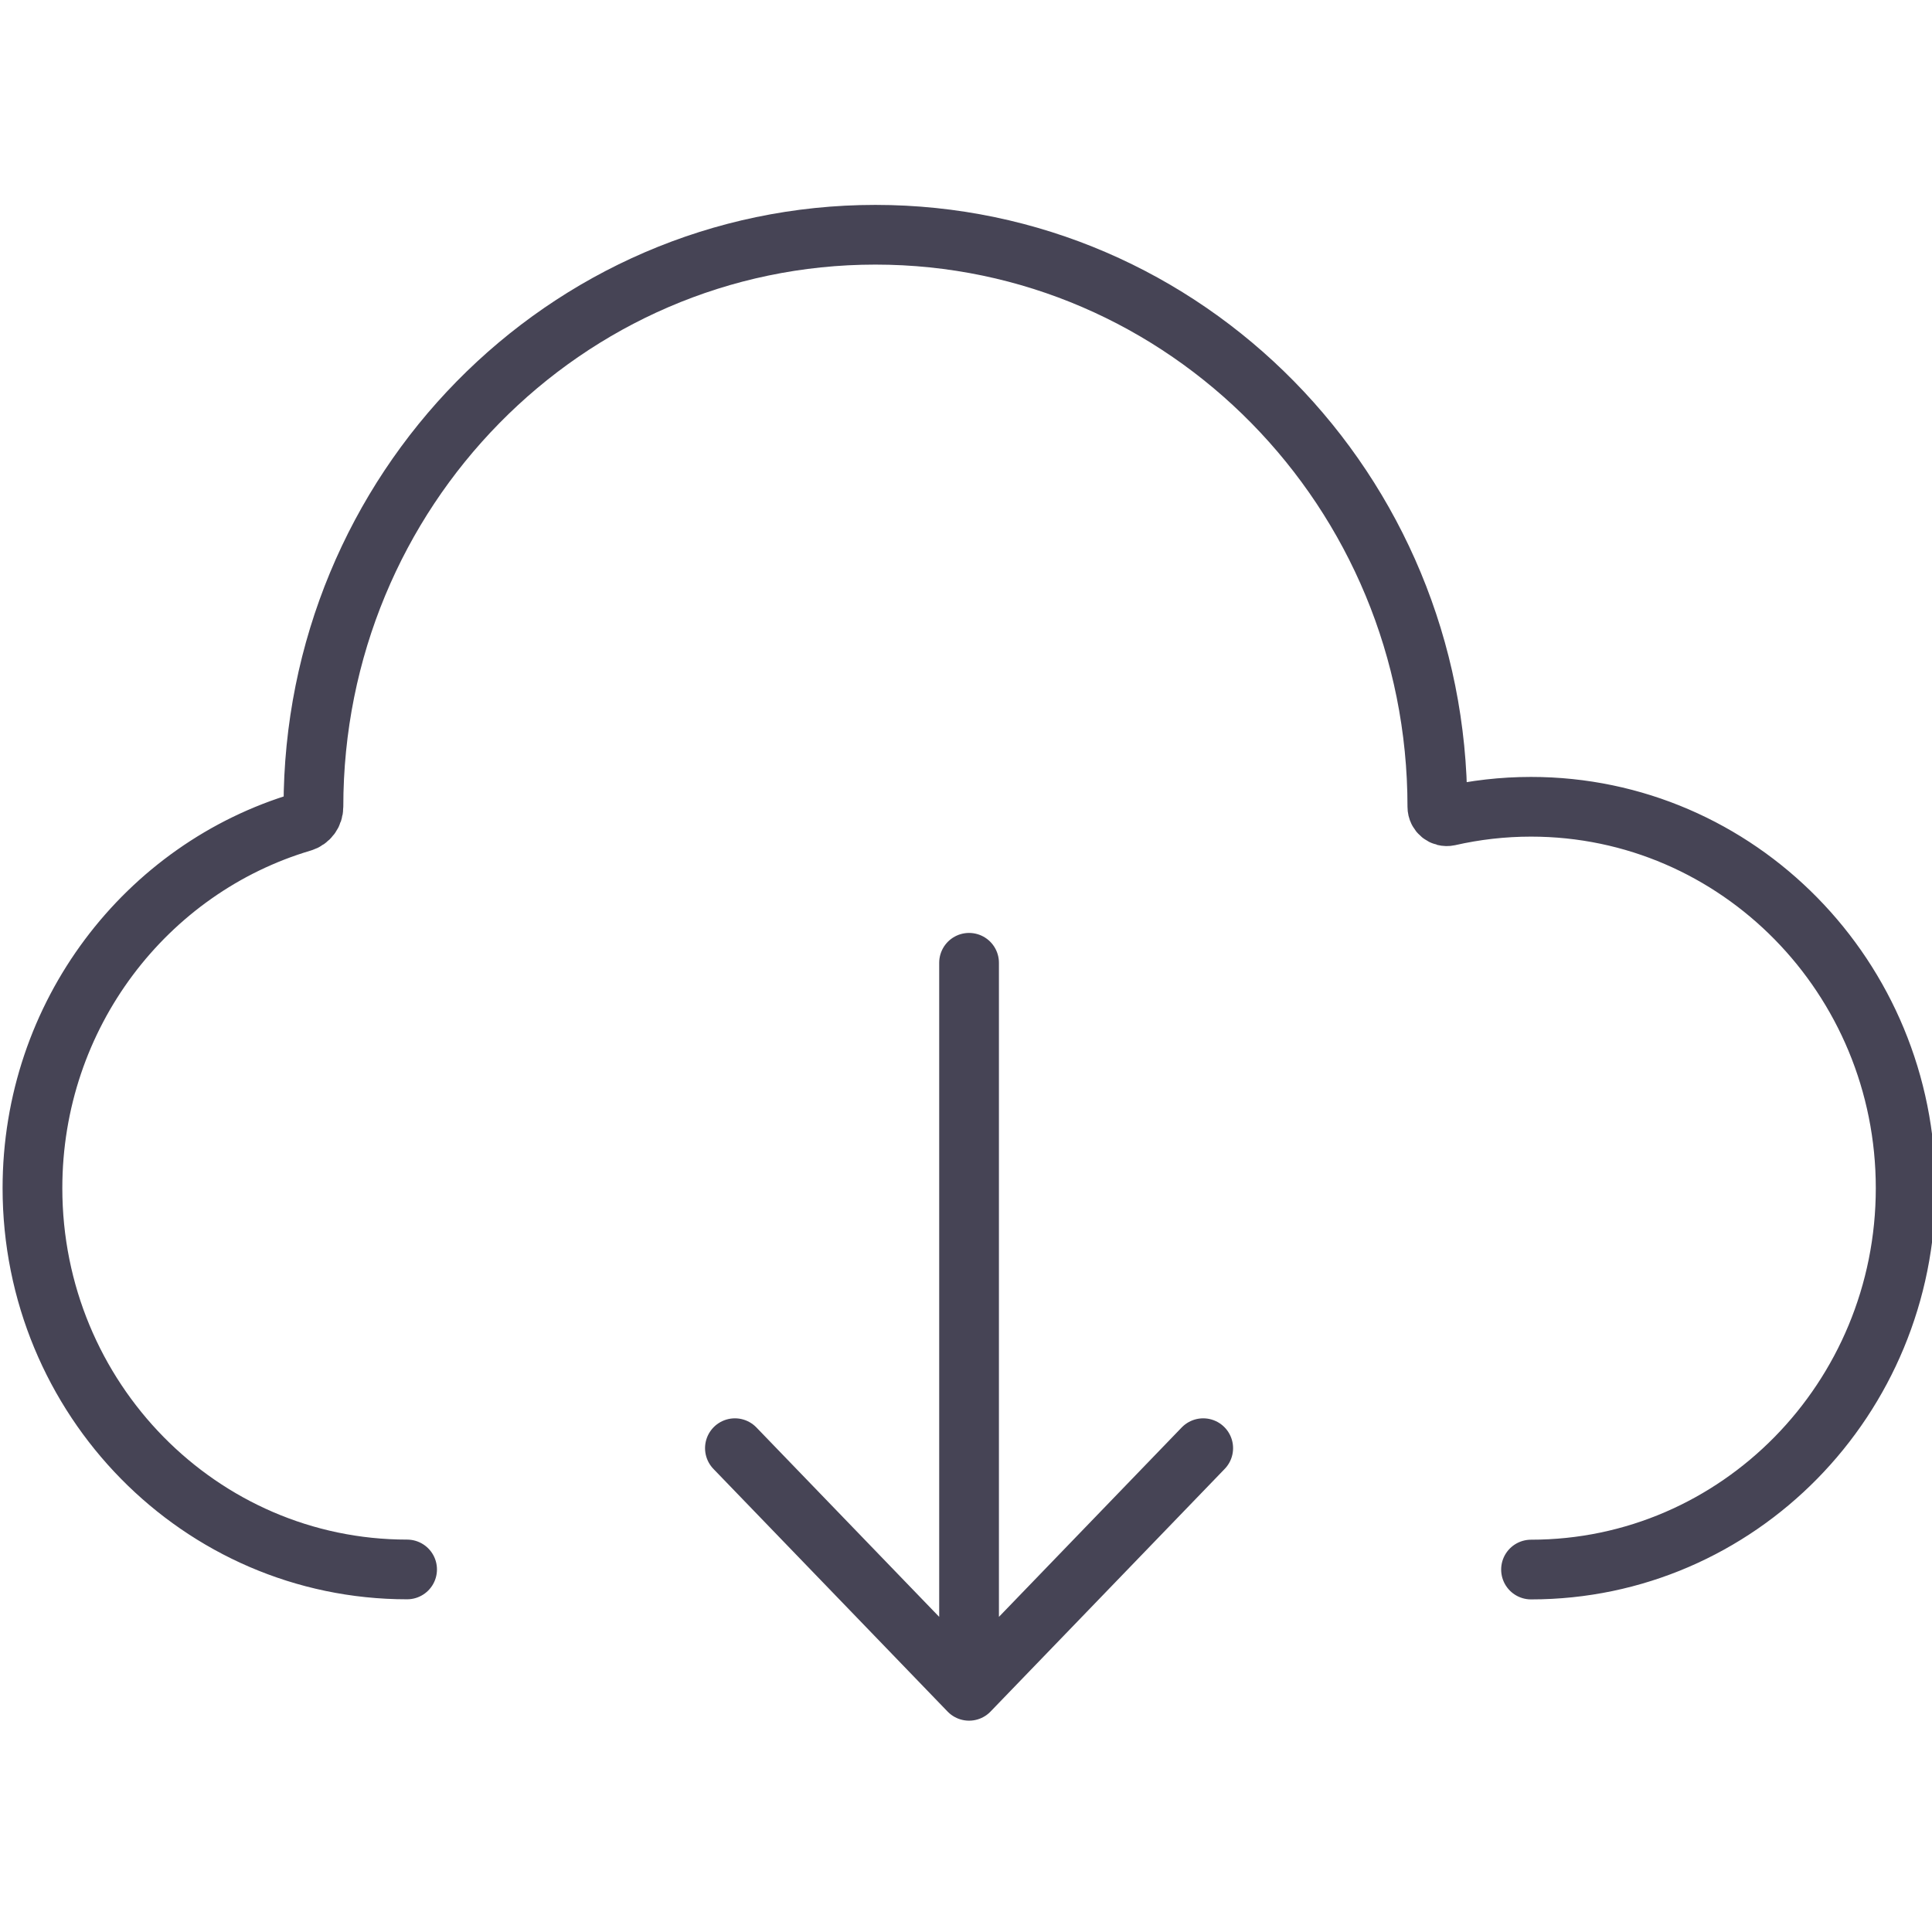 <?xml version="1.0" encoding="UTF-8" standalone="no"?>
<!-- Created with Inkscape (http://www.inkscape.org/) -->

<svg
   width="256"
   height="256"
   viewBox="0 0 67.733 67.733"
   version="1.1"
   id="svg5812"
   sodipodi:docname="download.svg"
   inkscape:version="1.1.2 (0a00cf5339, 2022-02-04)"
   xmlns:inkscape="http://www.inkscape.org/namespaces/inkscape"
   xmlns:sodipodi="http://sodipodi.sourceforge.net/DTD/sodipodi-0.dtd"
   xmlns="http://www.w3.org/2000/svg"
   xmlns:svg="http://www.w3.org/2000/svg">
  <sodipodi:namedview
     id="namedview5814"
     pagecolor="#ffffff"
     bordercolor="#666666"
     borderopacity="1.0"
     inkscape:pageshadow="2"
     inkscape:pageopacity="0.0"
     inkscape:pagecheckerboard="0"
     inkscape:document-units="mm"
     showgrid="false"
     inkscape:zoom="0.38885732"
     inkscape:cx="246.87718"
     inkscape:cy="686.62717"
     inkscape:window-width="1920"
     inkscape:window-height="1043"
     inkscape:window-x="3640"
     inkscape:window-y="0"
     inkscape:window-maximized="1"
     inkscape:current-layer="g13381"
     units="px" />
  <defs
     id="defs5809" />
  <g
     inkscape:label="Layer 1"
     inkscape:groupmode="layer"
     id="layer1">
    <g
       id="g5771"
       style="font-size:32.338px;letter-spacing:0.201px;word-spacing:0px;stroke-width:0.808"
       transform="matrix(1.017,0,0,0.983,-621.16,-250.656)">
      <g
         id="g12964"
         transform="matrix(2.561,0,0,2.648,603.202,246.937)">
        <g
           style="fill:#000000;stroke-width:0.574;stroke-miterlimit:10;stroke-dasharray:none"
           id="g13381"
           transform="matrix(0.813,0,0,0.813,2.993,3)">
          <g
             style="fill:none"
             id="g21047"
             transform="matrix(1.723,0,0,1.723,-4.675,-4.675)">
            <path
               d="m 12,12 v 7 m 0,0 -2.25,-2.333 M 12,19 14.25,16.667 M 6.6,17.833 C 4.612,17.833 3,16.192 3,14.167 3,12.498 4.094,11.09 5.592,10.646 5.656,10.627 5.7,10.568 5.7,10.5 5.7,7.462 8.118,5 11.1,5 c 2.982,0 5.4,2.462 5.4,5.5 0,0.058 0.054,0.101 0.109,0.089 C 16.864,10.531 17.128,10.5 17.4,10.5 c 1.988,0 3.6,1.642 3.6,3.667 0,2.025 -1.612,3.667 -3.6,3.667"
               stroke="#464455"
               stroke-linecap="round"
               stroke-linejoin="round"
               id="path21038" />
          </g>
        </g>
      </g>
    </g>
  </g>
  <style
     type="text/css"
     id="style12642">
	.st0{fill:#000000;}
</style>
  <style
     type="text/css"
     id="style12914">
	.st0{fill:none;stroke:#000000;stroke-width:2;stroke-linecap:round;stroke-linejoin:round;stroke-miterlimit:10;}
	.st1{fill:none;stroke:#000000;stroke-width:2;stroke-linejoin:round;stroke-miterlimit:10;}
</style>
  <style
     type="text/css"
     id="style26658">
	.st0{fill:#000000;}
</style>
  <style
     type="text/css"
     id="style1039">
	.st0{fill:#000000;}
</style>
  <style
     type="text/css"
     id="style1251">
	.feather_een{fill:#0B1719;}
</style>
  <style
     type="text/css"
     id="style3010"><![CDATA[
	.st0{fill:#000000;}
]]></style>
</svg>
